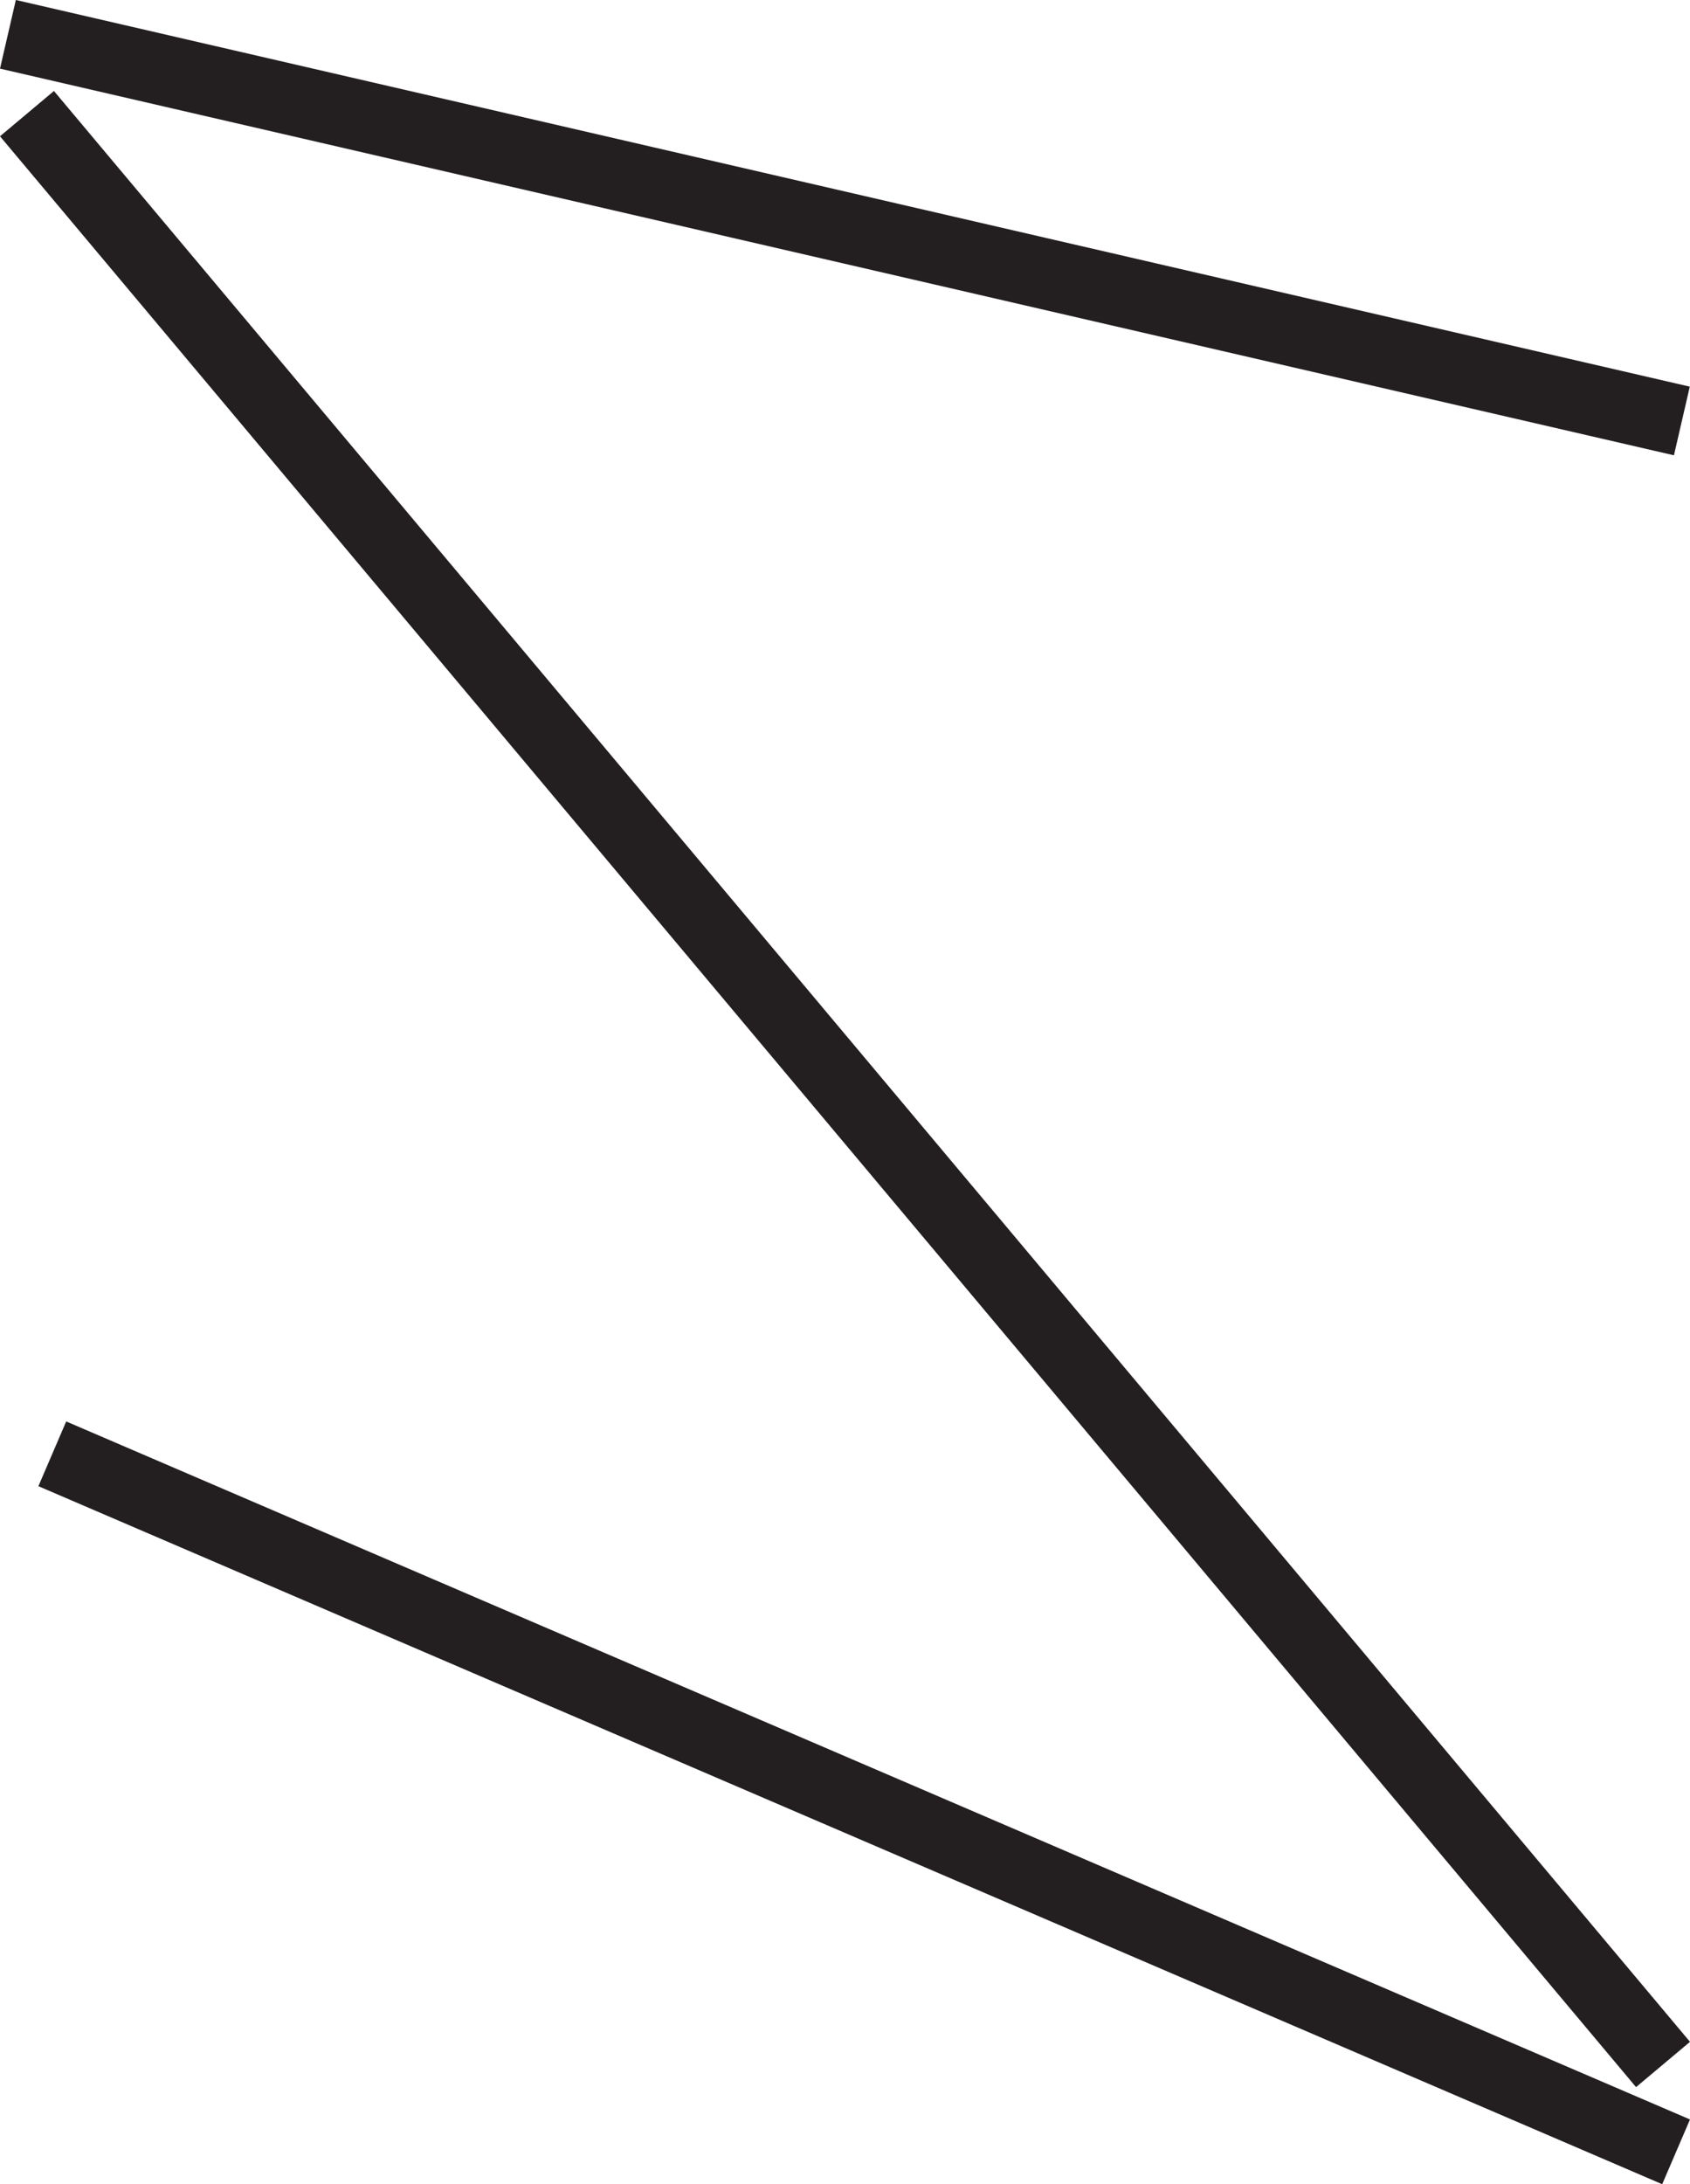 <svg xmlns="http://www.w3.org/2000/svg" viewBox="0 0 816.38 1054.49" preserveAspectRatio="none"><defs><style>.cls-1{fill:#231f20;}</style></defs><title>STWST-48x5_Letter-S</title><g id="Ebene_2" data-name="Ebene 2"><g id="Ebene_1-2" data-name="Ebene 1"><rect class="cls-1" x="391.13" y="-305.03" width="34.02" height="829.89" transform="translate(209.23 482.86) rotate(-77)"/><rect class="cls-1" x="400.45" y="443.51" width="34.02" height="853.73" transform="translate(-547.02 910.39) rotate(-66.75)"/><rect class="cls-1" x="391.18" y="-88.96" width="34.02" height="1229.52" transform="translate(-242.48 385.39) rotate(-40)"/></g></g></svg> 
